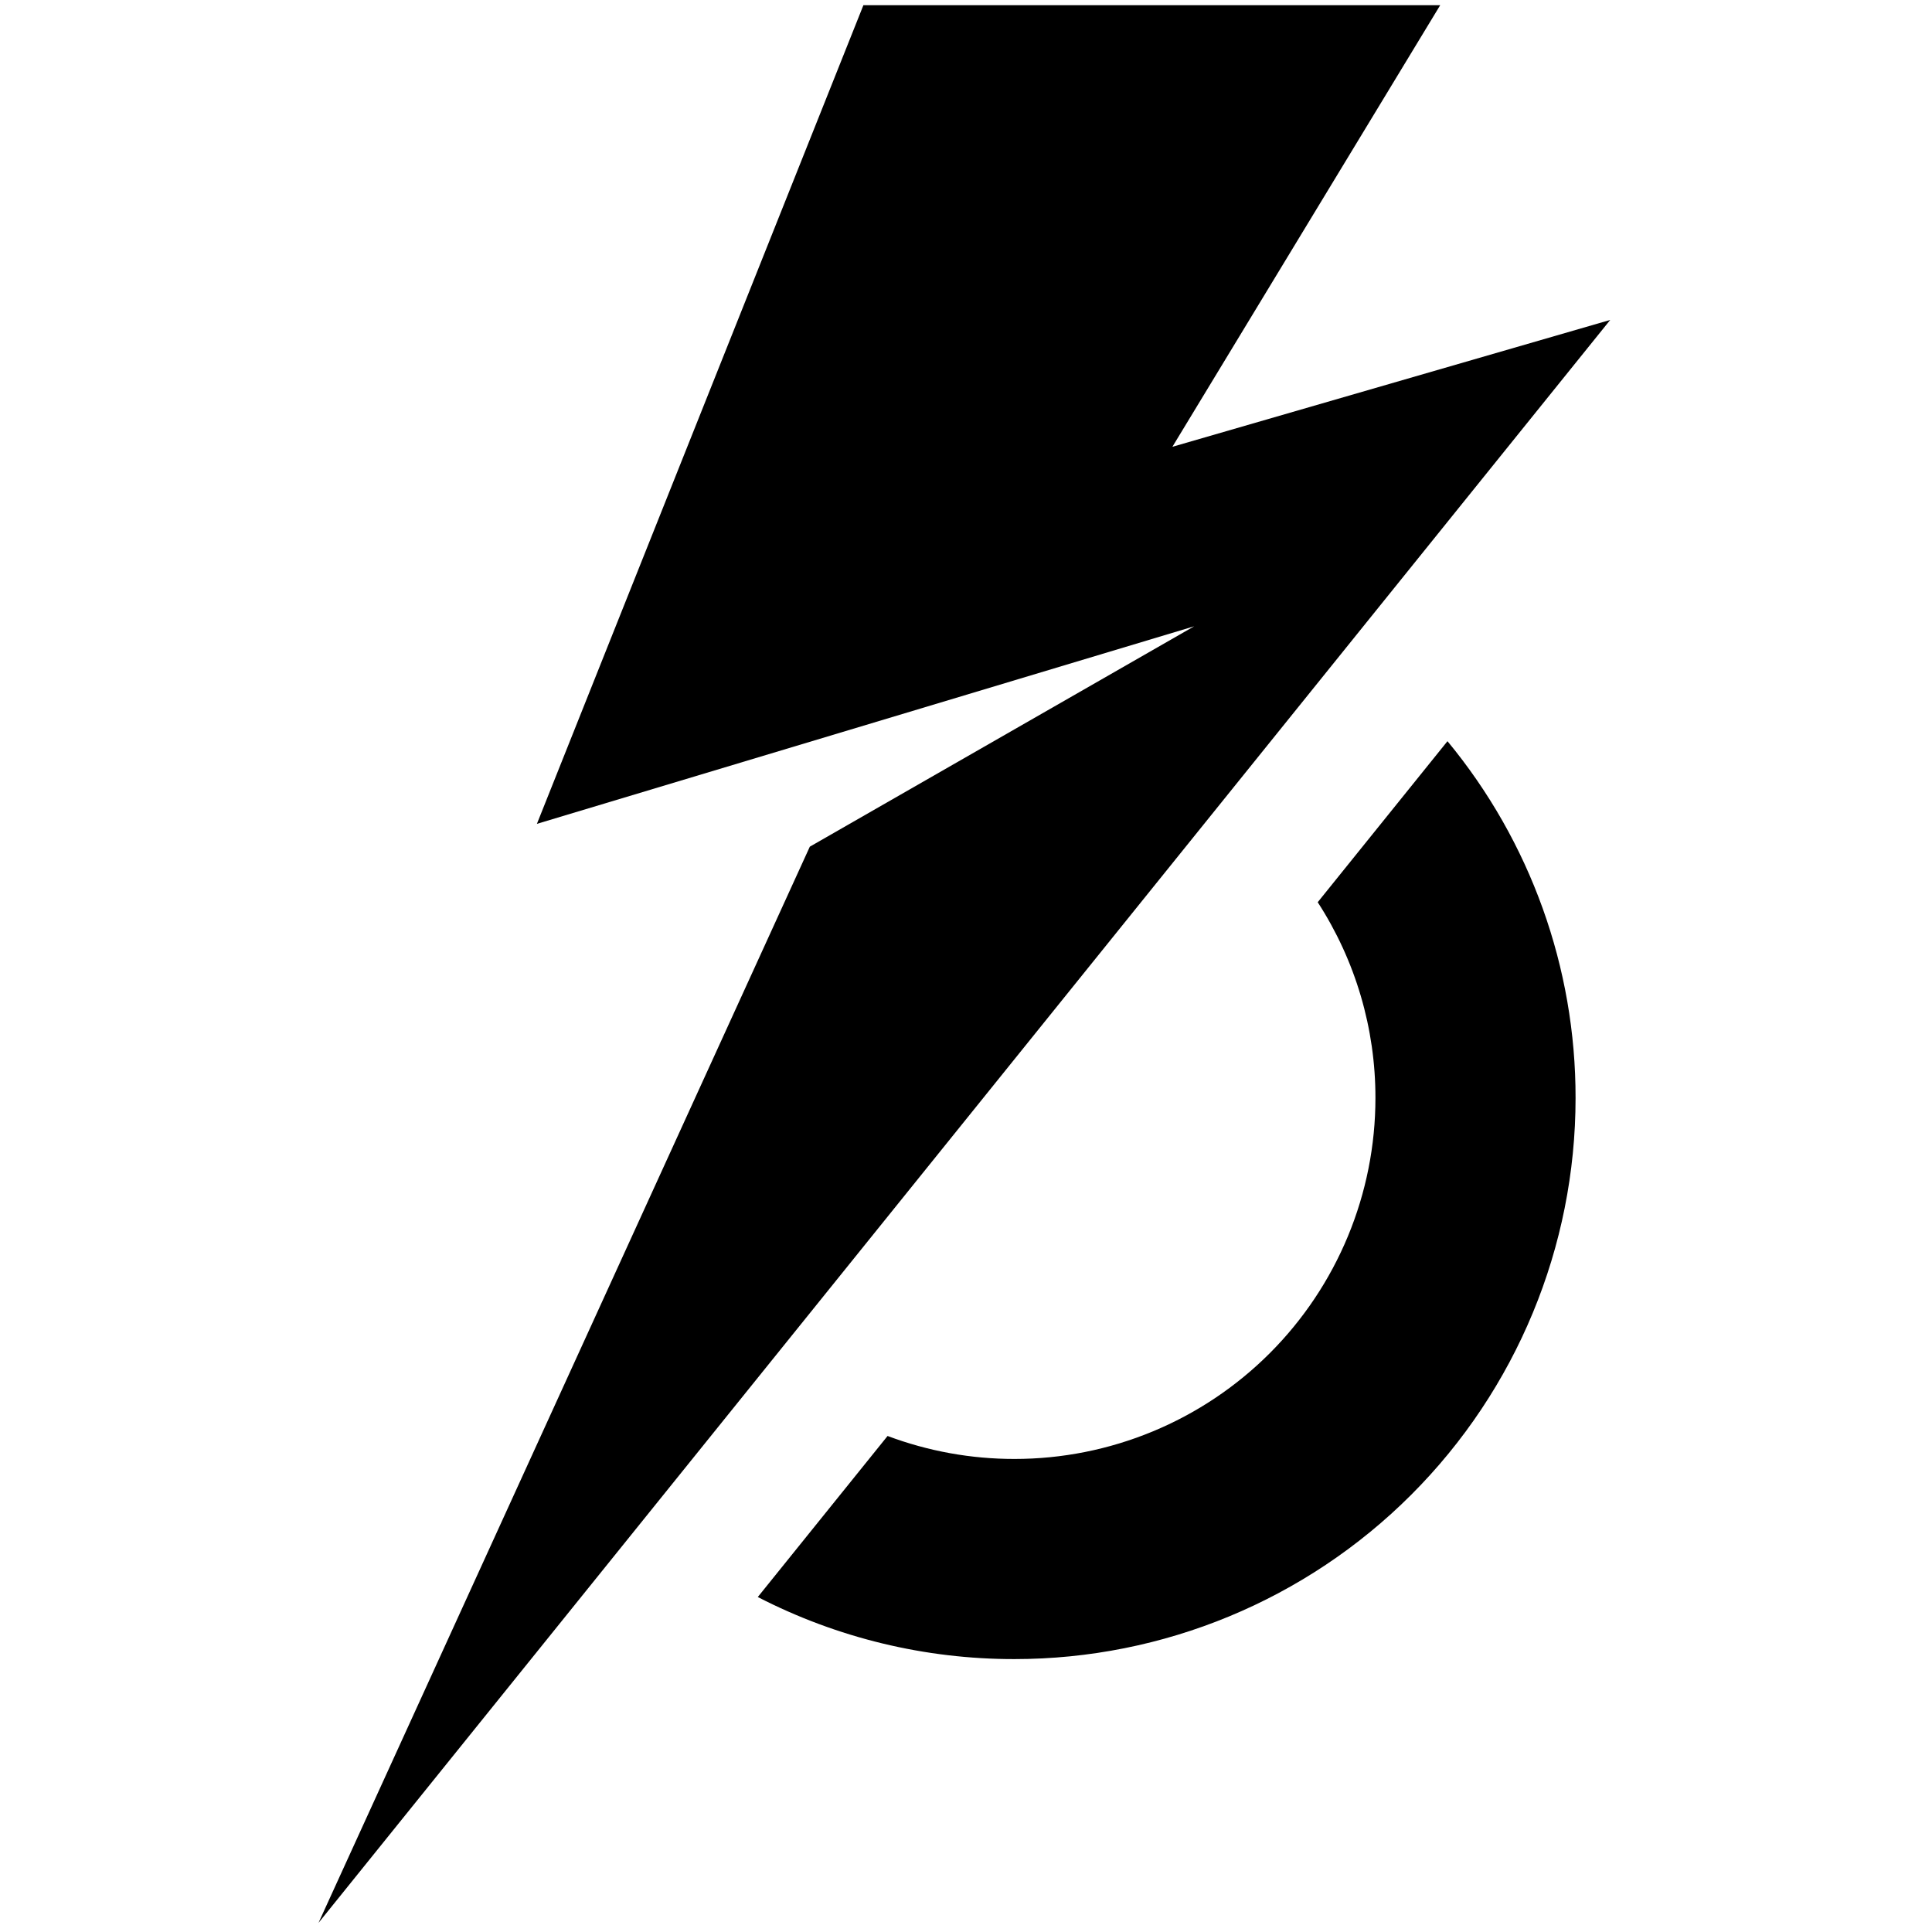 <svg fill="none" height="500" viewBox="0 0 500 500" width="500" xmlns="http://www.w3.org/2000/svg">
  <style>
    path {
      fill: #000;
    }

    @media (prefers-color-scheme: dark) {
      path {
        fill: #fff;
      }
    }
  </style>
  <path d="m82.433 497.629 334.293-414.829-113.311 32.83 20.53-33.851 48.775-80.427h-149.274l-32.076 80.427-52.417 131.432 170.101-51.127-99.473 57.035z"/><path d="m341.025 233.494c9.775 15.092 14.964 32.694 14.937 50.675 0 12.267-2.416 24.413-7.11 35.745-4.694 11.333-11.574 21.63-20.247 30.304-8.674 8.673-18.971 15.554-30.304 20.248-11.332 4.694-23.478 7.11-35.745 7.11-11.219.012-22.349-2.003-32.852-5.946l-33.587 41.678c20.544 10.588 43.328 16.096 66.439 16.063 38.51-.001 75.441-15.299 102.671-42.529s42.528-64.162 42.528-102.671c.051-33.707-11.674-66.372-33.15-92.352z"/>
</svg>
